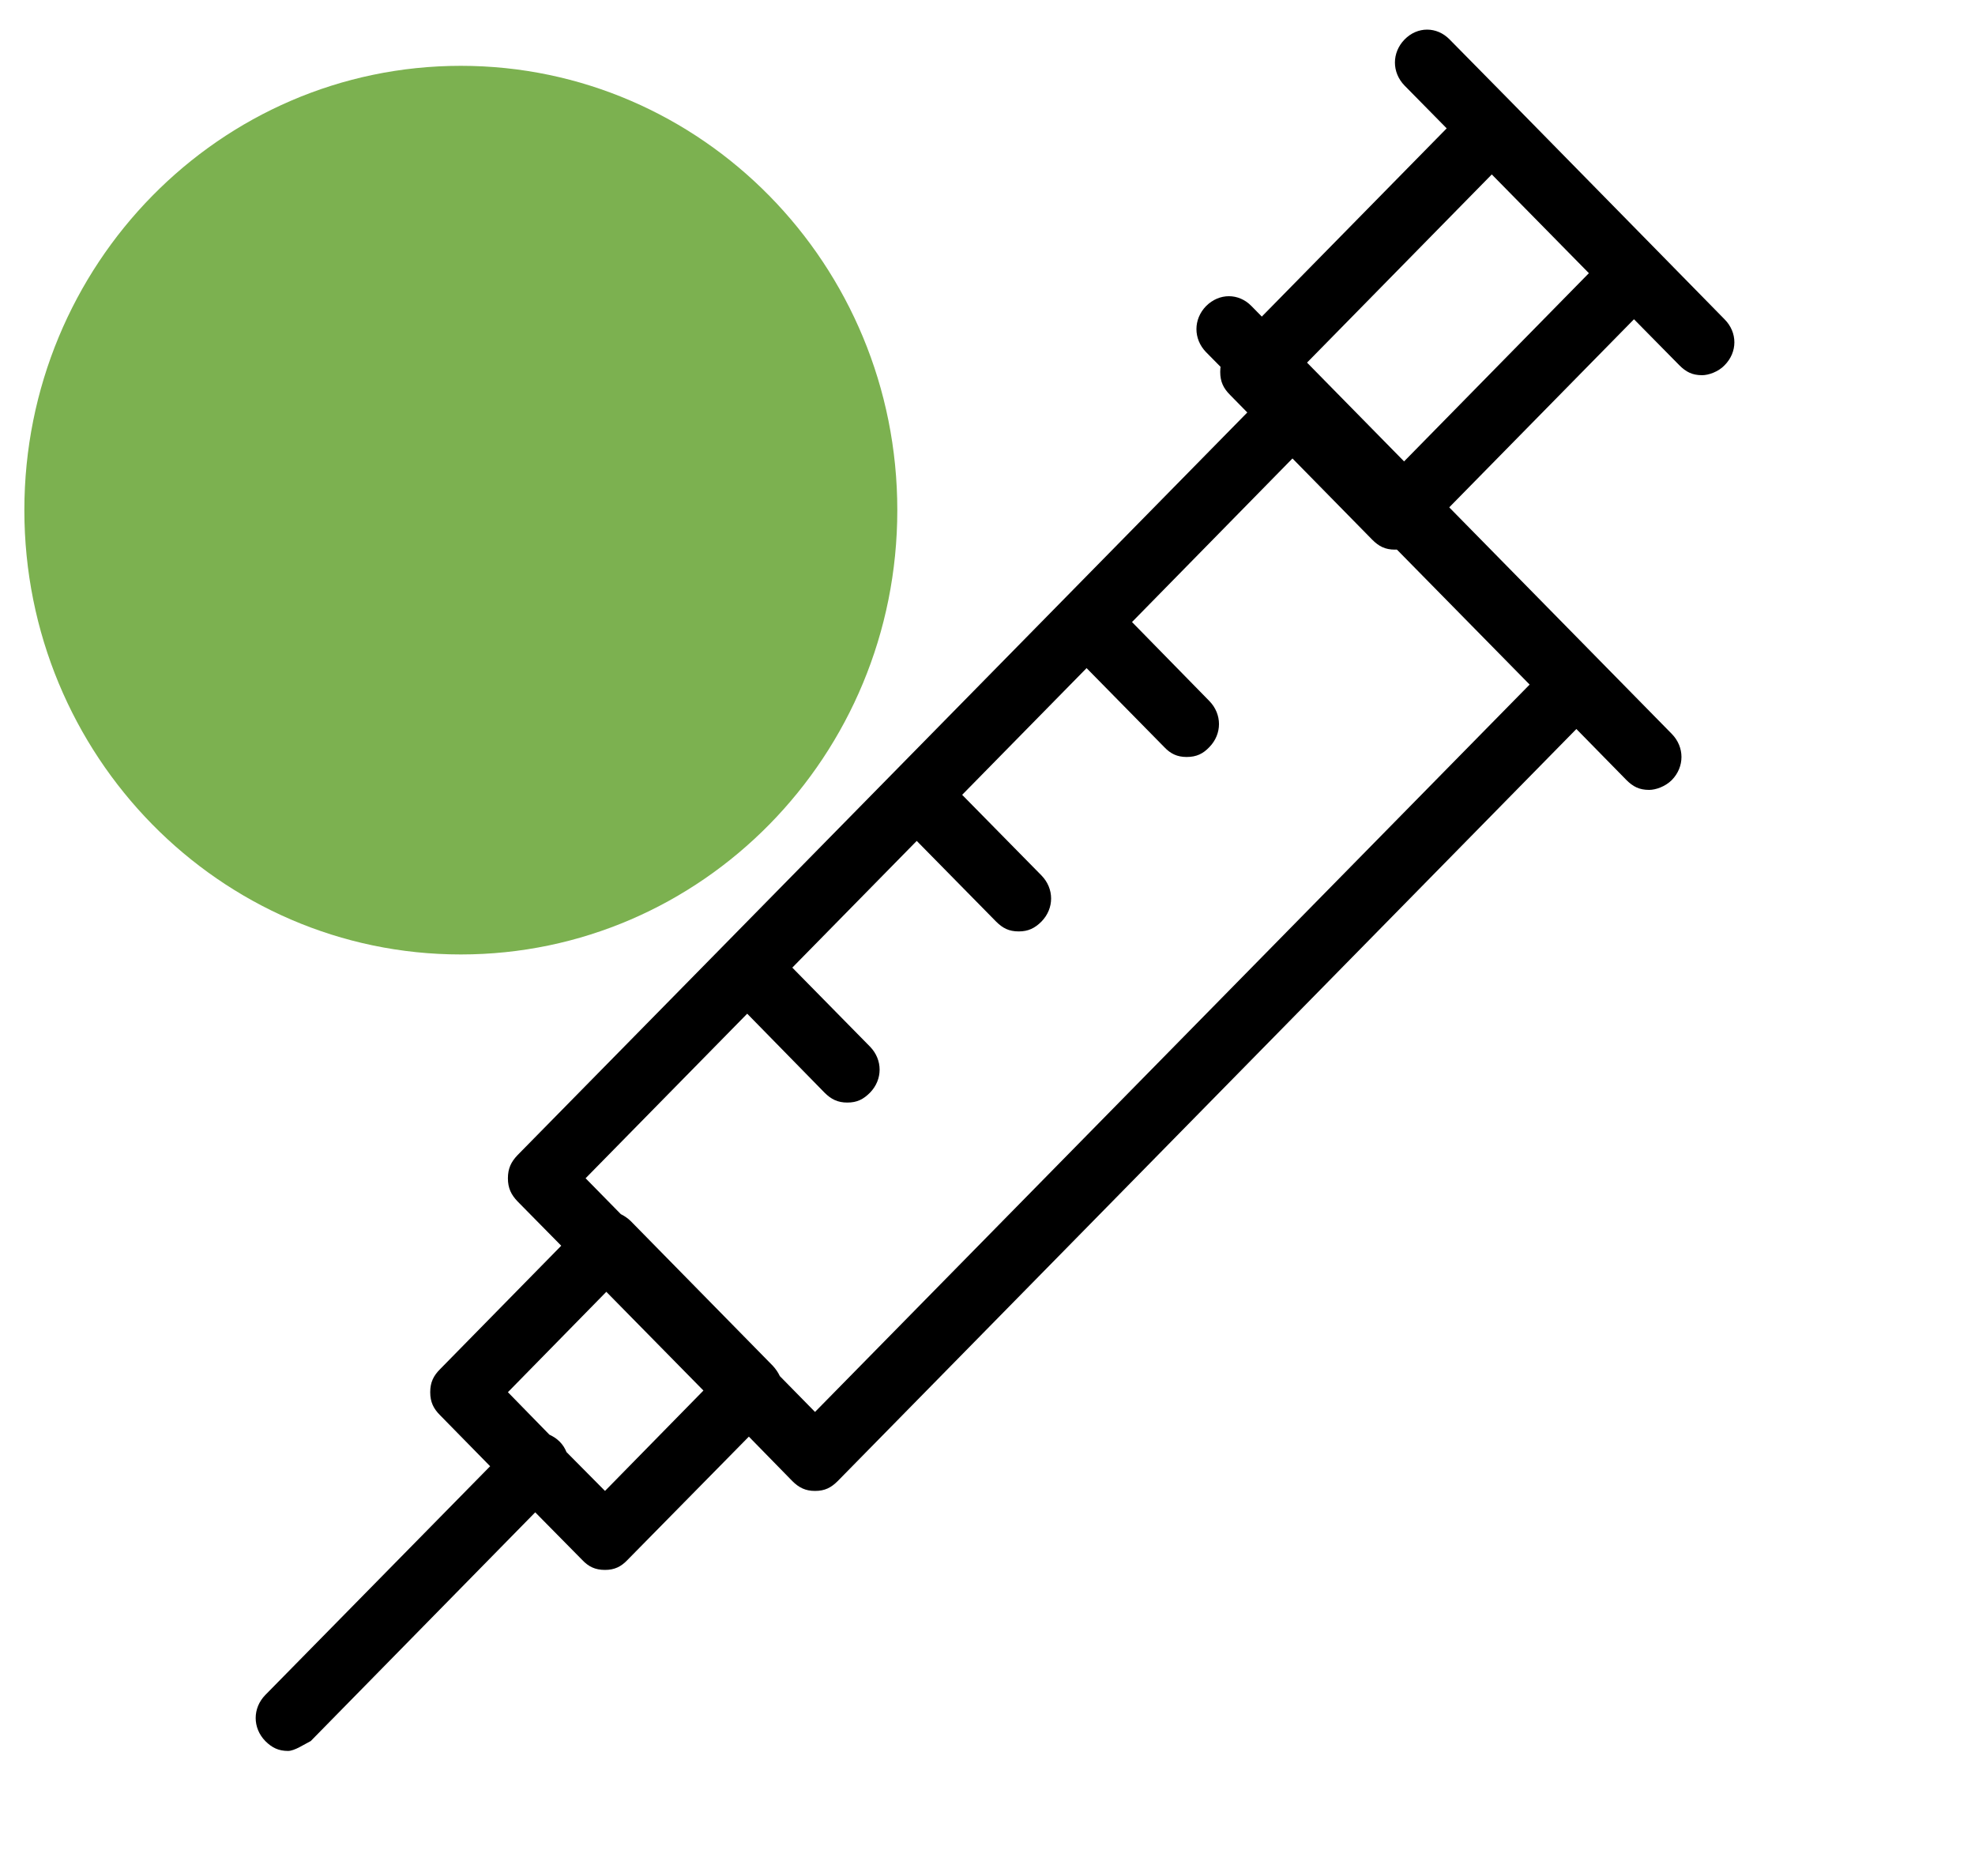 <svg xmlns="http://www.w3.org/2000/svg" xmlns:xlink="http://www.w3.org/1999/xlink" preserveAspectRatio="xMidYMid meet" width="60" height="57" viewBox="0 0 60 57" style="width:100%;height:100%"><g id="_R_G"><g id="_R_G_L_2_G"><path id="_R_G_L_2_G_D_0_P_0" fill="#7cb150" fill-opacity="1" fill-rule="nonzero" d=" M14 29 C21.32,29 27.26,22.96 27.26,15.5 C27.26,8.04 21.32,2 14,2 C6.68,2 0.74,8.04 0.74,15.5 C0.74,22.96 6.68,29 14,29z "/></g><g id="_R_G_L_1_G" transform=" translate(30, 28.5) translate(-26.5, -25.5)"><path id="_R_G_L_1_G_D_0_P_0" fill="#000000" fill-opacity="1" fill-rule="nonzero" d=" M47.29 19.3 C47.29,19.3 34.52,6.3 34.52,6.3 C34.13,5.9 33.54,5.9 33.14,6.3 C32.75,6.7 32.75,7.3 33.14,7.7 C33.14,7.7 34.67,9.25 34.67,9.25 C34.67,9.25 18.51,25.7 18.51,25.7 C18.51,25.7 18.51,25.7 18.51,25.7 C18.51,25.7 18.51,25.7 18.51,25.7 C18.51,25.7 12.22,32.1 12.22,32.1 C12.03,32.3 11.93,32.5 11.93,32.8 C11.93,33.1 12.03,33.3 12.22,33.5 C12.22,33.5 13.55,34.85 13.55,34.85 C13.55,34.85 9.87,38.6 9.87,38.6 C9.67,38.8 9.57,39 9.57,39.3 C9.57,39.6 9.67,39.8 9.87,40 C9.87,40 11.39,41.55 11.39,41.55 C11.39,41.55 4.56,48.5 4.56,48.5 C4.17,48.9 4.17,49.5 4.56,49.9 C4.76,50.1 4.96,50.2 5.25,50.2 C5.45,50.2 5.74,50 5.94,49.9 C5.94,49.9 12.76,42.95 12.76,42.95 C12.76,42.95 14.19,44.4 14.19,44.4 C14.38,44.6 14.58,44.7 14.88,44.7 C15.17,44.7 15.37,44.6 15.56,44.4 C15.56,44.4 19.25,40.65 19.25,40.65 C19.25,40.65 20.57,42 20.57,42 C20.77,42.2 20.97,42.3 21.26,42.3 C21.56,42.3 21.75,42.2 21.95,42 C21.95,42 44.39,19.15 44.39,19.15 C44.39,19.15 45.91,20.7 45.91,20.7 C46.11,20.9 46.3,21 46.6,21 C46.8,21 47.09,20.9 47.29,20.7 C47.68,20.3 47.68,19.7 47.29,19.3z  M14.88 42.3 C14.88,42.3 13.71,41.12 13.71,41.12 C13.66,41 13.6,40.9 13.5,40.8 C13.41,40.71 13.3,40.64 13.19,40.59 C13.19,40.59 11.93,39.3 11.93,39.3 C11.93,39.3 14.92,36.25 14.92,36.25 C14.92,36.25 17.87,39.25 17.87,39.25 C17.87,39.25 14.88,42.3 14.88,42.3z  M21.26 39.9 C21.26,39.9 20.19,38.81 20.19,38.81 C20.14,38.7 20.07,38.6 19.98,38.5 C19.98,38.5 15.66,34.1 15.66,34.1 C15.57,34.01 15.46,33.94 15.36,33.89 C15.36,33.89 14.29,32.8 14.29,32.8 C14.29,32.8 19.2,27.8 19.2,27.8 C19.2,27.8 21.55,30.2 21.55,30.2 C21.75,30.4 21.95,30.5 22.24,30.5 C22.54,30.5 22.73,30.4 22.93,30.2 C23.32,29.8 23.32,29.2 22.93,28.8 C22.93,28.8 20.57,26.4 20.57,26.4 C20.57,26.4 24.35,22.55 24.35,22.55 C24.35,22.55 26.76,25 26.76,25 C26.96,25.2 27.15,25.3 27.45,25.3 C27.74,25.3 27.94,25.2 28.14,25 C28.53,24.6 28.53,24 28.14,23.6 C28.14,23.6 25.73,21.15 25.73,21.15 C25.73,21.15 29.51,17.3 29.51,17.3 C29.51,17.3 31.87,19.7 31.87,19.7 C32.06,19.9 32.26,20 32.55,20 C32.85,20 33.05,19.9 33.24,19.7 C33.63,19.3 33.63,18.7 33.24,18.3 C33.24,18.3 30.89,15.9 30.89,15.9 C30.89,15.9 35.99,10.7 35.99,10.7 C35.99,10.7 42.97,17.8 42.97,17.8 C42.97,17.8 21.26,39.9 21.26,39.9z "/></g><g id="_R_G_L_0_G"><g clip-path="url(#_R_G_L_0_C_0)"><g id="_R_G_L_0_G_G_0_L_0_G"><path id="_R_G_L_0_G_G_0_L_0_G_D_0_P_0" fill="#000000" fill-opacity="1" fill-rule="nonzero" d=" M52.39 9.7 C52.39,9.7 50.33,7.6 50.33,7.6 C50.33,7.6 50.33,7.6 50.33,7.6 C50.33,7.6 46.01,3.2 46.01,3.2 C46.01,3.2 46.01,3.2 46.01,3.2 C46.01,3.2 44.04,1.2 44.04,1.2 C43.65,0.8 43.06,0.8 42.67,1.2 C42.28,1.6 42.28,2.2 42.67,2.6 C42.67,2.6 43.95,3.9 43.95,3.9 C43.95,3.9 37.37,10.6 37.37,10.6 C37.17,10.8 37.07,11 37.07,11.3 C37.07,11.6 37.17,11.8 37.37,12 C37.37,12 41.69,16.4 41.69,16.4 C41.89,16.6 42.08,16.7 42.38,16.7 C42.57,16.7 42.87,16.6 43.06,16.4 C43.06,16.4 49.64,9.7 49.64,9.7 C49.64,9.7 51.02,11.1 51.02,11.1 C51.22,11.3 51.41,11.4 51.71,11.4 C51.9,11.4 52.2,11.3 52.39,11.1 C52.79,10.7 52.79,10.1 52.39,9.7z  M42.38 14.3 C42.38,14.3 39.43,11.3 39.43,11.3 C39.43,11.3 45.32,5.3 45.32,5.3 C45.32,5.3 48.27,8.3 48.27,8.3 C48.27,8.3 42.38,14.3 42.38,14.3z "/></g></g></g></g><g id="time_group"/></svg>